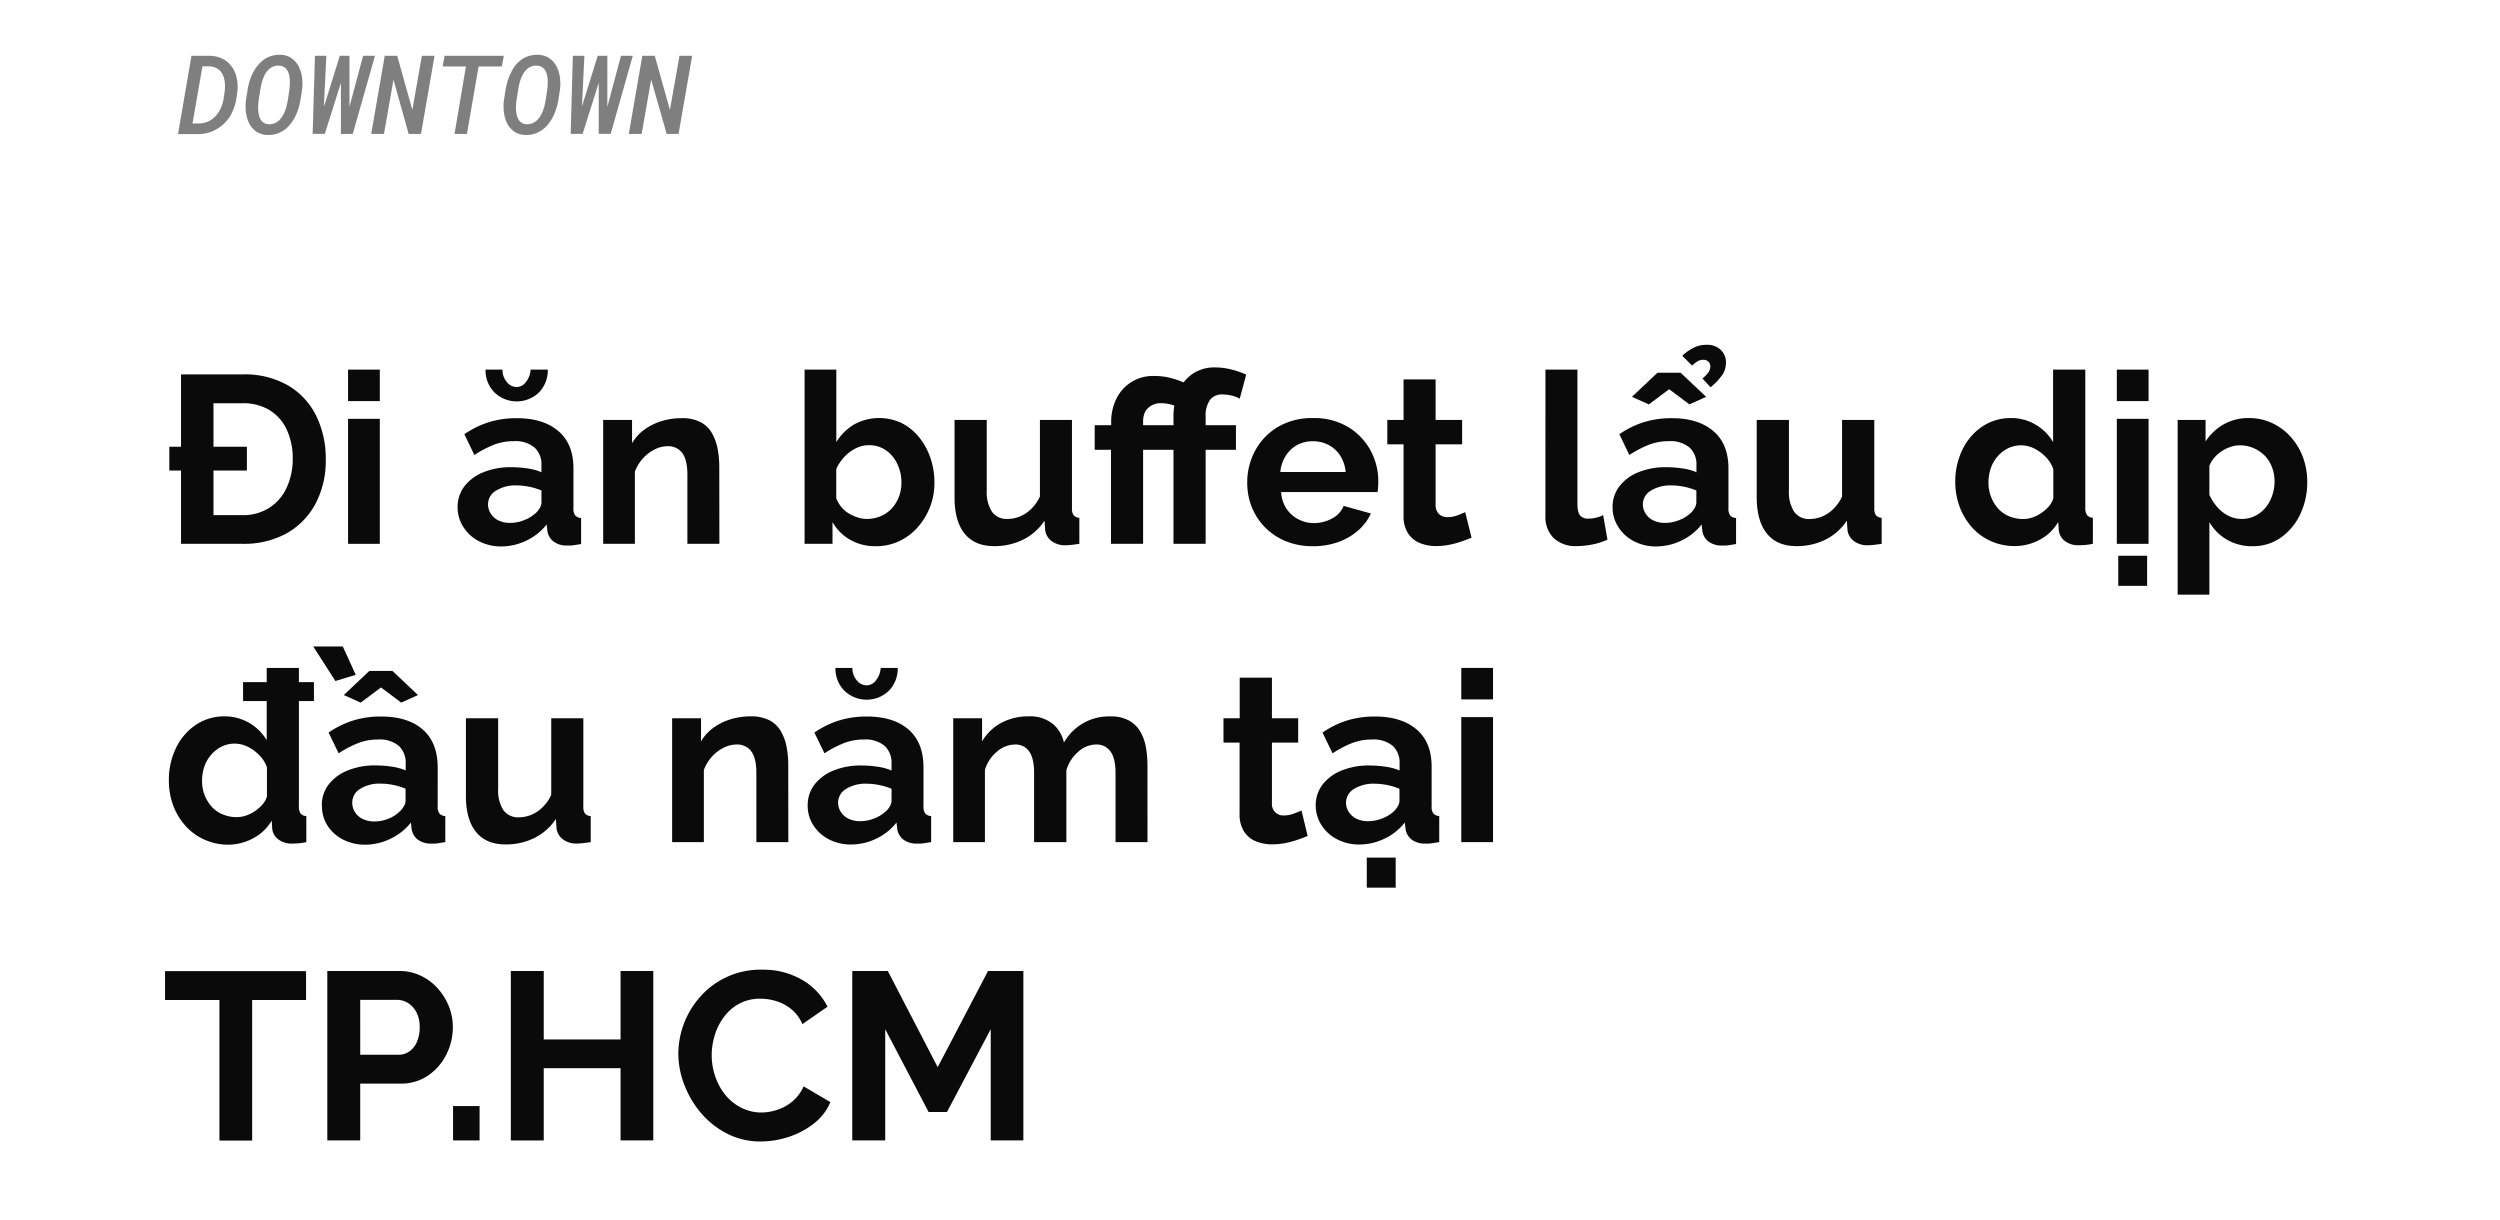 <svg xmlns="http://www.w3.org/2000/svg" viewBox="0 0 660 322"><defs><style>.a{fill:#0a0a0a;}.b{opacity:0.5;}</style></defs><title>Lifestyle_Christmas</title><path class="a" d="M44.7,124.23v-6.3H65.18v6.3Zm3.09,19.34V98.84H64a23,23,0,0,1,12.2,3,19.09,19.09,0,0,1,7.34,8.06A25.59,25.59,0,0,1,86,121.14,24.36,24.36,0,0,1,83.29,133a19.52,19.52,0,0,1-7.65,7.82A23.31,23.31,0,0,1,64,143.57Zm29.49-22.43a17.86,17.86,0,0,0-1.55-7.65,11.89,11.89,0,0,0-4.5-5.17A13.26,13.26,0,0,0,64,106.46H56.36V136H64a12.8,12.8,0,0,0,7.19-2,12.44,12.44,0,0,0,4.5-5.29A17.83,17.83,0,0,0,77.28,121.14Z"/><path class="a" d="M91.89,105.89V97.58h8.38v8.31Zm0,37.68v-33h8.38v33Z"/><path class="a" d="M120.81,133.93a8.92,8.92,0,0,1,1.79-5.54,11.93,11.93,0,0,1,5-3.71,19,19,0,0,1,7.4-1.34,29,29,0,0,1,4.22.32,14.55,14.55,0,0,1,3.72,1v-1.82a6,6,0,0,0-1.83-4.7,7.9,7.9,0,0,0-5.48-1.67,14.44,14.44,0,0,0-5.23.94,28.05,28.05,0,0,0-5.16,2.71l-2.65-5.48a23.92,23.92,0,0,1,6.65-3.24,24.51,24.51,0,0,1,7.21-1q7,0,11,3.44t3.94,10v10.37a2.94,2.94,0,0,0,.47,1.87,2.29,2.29,0,0,0,1.55.68v6.87c-.76.12-1.44.23-2,.31a6.5,6.5,0,0,1-1.54.07,5.73,5.73,0,0,1-3.82-1.11,4.35,4.35,0,0,1-1.54-2.74l-.19-1.7a14.94,14.94,0,0,1-5.42,4.29,15.32,15.32,0,0,1-6.55,1.51,12.54,12.54,0,0,1-5.89-1.37,10.43,10.43,0,0,1-4.09-3.71A9.44,9.44,0,0,1,120.81,133.93Zm15.56-31.75a3.11,3.11,0,0,0,2.45-1.3,5.78,5.78,0,0,0,1.26-3.3h4.54a8.41,8.41,0,0,1-2.3,6,8.49,8.49,0,0,1-11.81,0,8.31,8.31,0,0,1-2.33-6h4.47a4.9,4.9,0,0,0,1.13,3.24A3.32,3.32,0,0,0,136.37,102.18Zm5,33.33a5.21,5.21,0,0,0,1.14-1.42,3,3,0,0,0,.44-1.35v-3.25a17,17,0,0,0-3.28-1,17.36,17.36,0,0,0-3.34-.34,9.64,9.64,0,0,0-5.38,1.38,4.19,4.19,0,0,0-2.11,3.65,4.51,4.51,0,0,0,.69,2.37,4.87,4.87,0,0,0,2,1.81,6.8,6.8,0,0,0,3.18.68,9.82,9.82,0,0,0,3.71-.74A9,9,0,0,0,141.34,135.51Z"/><path class="a" d="M189.92,143.57h-8.45V125.31c0-2.6-.45-4.51-1.35-5.71a4.56,4.56,0,0,0-3.87-1.8,7.74,7.74,0,0,0-3.44.86,10.63,10.63,0,0,0-3.09,2.37,11.26,11.26,0,0,0-2.11,3.48v19.06h-8.37v-32.7h7.62V117a11.87,11.87,0,0,1,3.21-3.55,15.36,15.36,0,0,1,4.47-2.24,17.63,17.63,0,0,1,5.42-.81,10.41,10.41,0,0,1,5.07,1.09,7.39,7.39,0,0,1,3,3,13.46,13.46,0,0,1,1.45,4.14,26,26,0,0,1,.41,4.58Z"/><path class="a" d="M231.18,144.2a13.31,13.31,0,0,1-6.74-1.7,12.36,12.36,0,0,1-4.66-4.67v5.74h-7.37v-46h8.38v19.15a13.58,13.58,0,0,1,4.69-4.66,13.8,13.8,0,0,1,12.57-.36,14.14,14.14,0,0,1,4.57,3.7,18,18,0,0,1,3,5.46,19.75,19.75,0,0,1,1.07,6.51,17.52,17.52,0,0,1-4.51,11.93,14.81,14.81,0,0,1-4.88,3.61A14.44,14.44,0,0,1,231.18,144.2ZM228.79,137a9.37,9.37,0,0,0,3.75-.75,8.19,8.19,0,0,0,2.92-2.06,9.67,9.67,0,0,0,1.86-3.07,10.42,10.42,0,0,0,.66-3.76,11.2,11.2,0,0,0-1.07-4.83,8.93,8.93,0,0,0-3-3.64,7.71,7.71,0,0,0-4.54-1.36,7.54,7.54,0,0,0-3.49.86,10.69,10.69,0,0,0-3,2.26,11.67,11.67,0,0,0-2.11,3.18v7.73a8.75,8.75,0,0,0,1.32,2.25,7.22,7.22,0,0,0,1.95,1.7,10.89,10.89,0,0,0,2.36,1.08A7.58,7.58,0,0,0,228.79,137Z"/><path class="a" d="M252,131.34V110.87h8.5v18.61a9.57,9.57,0,0,0,1.39,5.64A4.76,4.76,0,0,0,266,137a8.63,8.63,0,0,0,3.24-.65,9.17,9.17,0,0,0,3-2,11,11,0,0,0,2.3-3.27V110.87H283v23.28a3,3,0,0,0,.44,1.87,2.13,2.13,0,0,0,1.51.68v6.87c-.84.12-1.54.22-2.11.28a15,15,0,0,1-1.55.1,5.87,5.87,0,0,1-3.62-1.07,4.35,4.35,0,0,1-1.73-2.8l-.19-2.62a14.46,14.46,0,0,1-5.64,5,16.93,16.93,0,0,1-7.65,1.72c-3.4,0-6-1.09-7.78-3.28S252,135.54,252,131.34Z"/><path class="a" d="M293.3,143.57V118.75H289v-6.49h4.35v-.76a13.82,13.82,0,0,1,1.38-6.24,10.68,10.68,0,0,1,10-6,17.27,17.27,0,0,1,4.47.56,26.25,26.25,0,0,1,4.41,1.64l-1.76,6.43a11.88,11.88,0,0,0-2.77-1.11,11,11,0,0,0-2.65-.34,4.75,4.75,0,0,0-2,.41,4.63,4.63,0,0,0-1.48,1,3.76,3.76,0,0,0-.89,1.51,5.93,5.93,0,0,0-.28,1.83v1.07h8.06v6.49h-8.06v24.82Zm16.5,0V118.75h-4.34v-6.49h4.34v-2a16.91,16.91,0,0,1,1.36-7.08A10.63,10.63,0,0,1,315,98.59,10.26,10.26,0,0,1,320.83,97a17.22,17.22,0,0,1,4.06.5A22.28,22.28,0,0,1,329,98.9l-1.71,6.36a7.62,7.62,0,0,0-2.23-.85,11,11,0,0,0-2.36-.28,3.88,3.88,0,0,0-3.28,1.48,7.11,7.11,0,0,0-1.13,4.38v2.27h8v6.49h-8v24.82Z"/><path class="a" d="M346.6,144.2a18.61,18.61,0,0,1-7.19-1.34,16.18,16.18,0,0,1-8.94-9,17.12,17.12,0,0,1-1.2-6.42,17.5,17.5,0,0,1,2.11-8.5,16.16,16.16,0,0,1,6-6.24,17.72,17.72,0,0,1,9.29-2.33,17.38,17.38,0,0,1,9.2,2.34,16.28,16.28,0,0,1,5.92,6.14,17,17,0,0,1,2.08,8.3,14.84,14.84,0,0,1-.07,1.53c0,.48-.08.88-.12,1.22H338.22a8.89,8.89,0,0,0,1.41,4.4,8.27,8.27,0,0,0,3.16,2.8,8.73,8.73,0,0,0,4.06,1,9.85,9.85,0,0,0,4.82-1.23,6.42,6.42,0,0,0,3.05-3.31l7.19,2a13.18,13.18,0,0,1-3.34,4.47,16.32,16.32,0,0,1-5.23,3.06A19.73,19.73,0,0,1,346.6,144.2ZM338,124.61h17.26a9.57,9.57,0,0,0-1.42-4.28,8.26,8.26,0,0,0-3.06-2.84,8.83,8.83,0,0,0-4.22-1,8.52,8.52,0,0,0-4.12,1,8.33,8.33,0,0,0-3,2.84A9.56,9.56,0,0,0,338,124.61Z"/><path class="a" d="M388.49,141.93c-.75.34-1.63.68-2.61,1a22,22,0,0,1-3.21.88,18,18,0,0,1-3.5.35,11.24,11.24,0,0,1-4.35-.81,6.8,6.8,0,0,1-3.12-2.59,8.35,8.35,0,0,1-1.16-4.65V117.3h-4.29v-6.43h4.29V100.16H379v10.71H386v6.43H379v16a3.28,3.28,0,0,0,.95,2.46,3.33,3.33,0,0,0,2.26.77,7.34,7.34,0,0,0,2.53-.47c.84-.32,1.53-.6,2.07-.85Z"/><path class="a" d="M408,97.58h8.44V133c0,1.56.25,2.61.76,3.13a2.63,2.63,0,0,0,2,.79,9.16,9.16,0,0,0,2.18-.25,7.9,7.9,0,0,0,1.85-.69l1.14,6.49a17,17,0,0,1-3.94,1.26,21.78,21.78,0,0,1-4.13.44,8.45,8.45,0,0,1-6.14-2.12,7.94,7.94,0,0,1-2.17-6Z"/><path class="a" d="M425.72,133.93a8.87,8.87,0,0,1,1.8-5.54,11.8,11.8,0,0,1,5-3.71,19,19,0,0,1,7.4-1.34,29.07,29.07,0,0,1,4.22.32,14.55,14.55,0,0,1,3.72,1v-1.82a6,6,0,0,0-1.83-4.7,7.91,7.91,0,0,0-5.48-1.67,14.44,14.44,0,0,0-5.23.94,28.44,28.44,0,0,0-5.17,2.71l-2.64-5.48a23.86,23.86,0,0,1,6.64-3.24,24.57,24.57,0,0,1,7.22-1q7,0,11,3.44t3.94,10v10.37a2.88,2.88,0,0,0,.47,1.87,2.29,2.29,0,0,0,1.54.68v6.87c-.75.12-1.44.23-2,.31a6.58,6.58,0,0,1-1.55.07,5.7,5.7,0,0,1-3.81-1.11,4.31,4.31,0,0,1-1.54-2.74l-.19-1.7a15,15,0,0,1-5.42,4.29,15.36,15.36,0,0,1-6.55,1.51,12.51,12.51,0,0,1-5.89-1.37,10.46,10.46,0,0,1-4.1-3.71A9.52,9.52,0,0,1,425.72,133.93Zm5.11-29.17,6.74-6.36h6.11l6.74,6.36-4.41,2-5.36-4-5.35,4Zm15.43,30.75a5.17,5.17,0,0,0,1.13-1.42,2.88,2.88,0,0,0,.45-1.35v-3.25a17.16,17.16,0,0,0-3.28-1,17.44,17.44,0,0,0-3.34-.34,9.69,9.69,0,0,0-5.39,1.38,4.21,4.21,0,0,0-2.11,3.65,4.44,4.44,0,0,0,.7,2.37,4.9,4.9,0,0,0,2,1.81,6.8,6.8,0,0,0,3.18.68,9.91,9.91,0,0,0,3.72-.74A9.12,9.12,0,0,0,446.26,135.51Zm.44-39-2.58-2.59a12.87,12.87,0,0,1,3.09-2.17,7.46,7.46,0,0,1,3.27-.72,5.15,5.15,0,0,1,3.81,1.35,4.48,4.48,0,0,1,1.36,3.31,5.86,5.86,0,0,1-1,3.34,17.16,17.16,0,0,1-3.05,3.21l-2.15-2.33a7.88,7.88,0,0,0,1.58-1.64,2.74,2.74,0,0,0,.5-1.51,1.73,1.73,0,0,0-.5-1.26,1.79,1.79,0,0,0-1.32-.51,2.89,2.89,0,0,0-1.48.35A10.56,10.56,0,0,0,446.7,96.51Z"/><path class="a" d="M463.77,131.34V110.87h8.51v18.61a9.5,9.5,0,0,0,1.39,5.64,4.74,4.74,0,0,0,4.09,1.9,8.63,8.63,0,0,0,3.24-.65,9.06,9.06,0,0,0,3-2,10.87,10.87,0,0,0,2.3-3.27V110.87h8.51v23.28a3.12,3.12,0,0,0,.44,1.87,2.15,2.15,0,0,0,1.51.68v6.87c-.84.12-1.54.22-2.11.28a15,15,0,0,1-1.54.1,5.85,5.85,0,0,1-3.62-1.07,4.32,4.32,0,0,1-1.74-2.8l-.19-2.62a14.51,14.51,0,0,1-5.63,5,17,17,0,0,1-7.66,1.72q-5.1,0-7.78-3.28T463.77,131.34Z"/><path class="a" d="M516.19,127.25a19.21,19.21,0,0,1,1.89-8.54,15.28,15.28,0,0,1,5.23-6.1,13.36,13.36,0,0,1,7.62-2.24,12.35,12.35,0,0,1,6.55,1.79,12.58,12.58,0,0,1,4.54,4.57V97.58h8.5v36.54A3.17,3.17,0,0,0,551,136a2.14,2.14,0,0,0,1.52.69v6.87a16.38,16.38,0,0,1-3.59.38,5.74,5.74,0,0,1-3.75-1.07,4.12,4.12,0,0,1-1.67-3l-.13-2.08a12.34,12.34,0,0,1-4.94,4.73,13.89,13.89,0,0,1-6.52,1.64,15.25,15.25,0,0,1-6.27-1.28,14.69,14.69,0,0,1-5-3.61,17,17,0,0,1-3.28-5.42A18.8,18.8,0,0,1,516.19,127.25Zm25.89,4.27v-7.67a8.78,8.78,0,0,0-2-3.21,11.37,11.37,0,0,0-3.09-2.26,7.77,7.77,0,0,0-6.93,0,8.87,8.87,0,0,0-2.74,2.17,9.24,9.24,0,0,0-1.77,3.12,11.49,11.49,0,0,0-.59,3.74,10.34,10.34,0,0,0,.69,3.8,10.11,10.11,0,0,0,1.89,3.09,8,8,0,0,0,2.9,2,9.25,9.25,0,0,0,3.65.72,7.65,7.65,0,0,0,2.46-.41,9.66,9.66,0,0,0,2.3-1.14,10.51,10.51,0,0,0,2-1.73A5.87,5.87,0,0,0,542.08,131.52Z"/><path class="a" d="M558.84,105.89V97.58h8.38v8.31Zm0,37.68v-33h8.38v33Zm.38,11.09v-7.94h7.62v7.94Z"/><path class="a" d="M594.69,144.2a13.1,13.1,0,0,1-6.81-1.75,12.48,12.48,0,0,1-4.6-4.61V157H574.9V110.87h7.37v5.67a13.89,13.89,0,0,1,4.79-4.52,13.14,13.14,0,0,1,6.62-1.65,14.24,14.24,0,0,1,6.14,1.31,15.08,15.08,0,0,1,4.91,3.64,16.56,16.56,0,0,1,3.25,5.39,18.63,18.63,0,0,1,1.13,6.48,19.57,19.57,0,0,1-1.86,8.6,15.55,15.55,0,0,1-5.1,6.13A12.65,12.65,0,0,1,594.69,144.2ZM591.85,137a7.67,7.67,0,0,0,3.5-.81,8.37,8.37,0,0,0,2.74-2.16,10.22,10.22,0,0,0,1.76-3.18,11.38,11.38,0,0,0,.63-3.74,10.55,10.55,0,0,0-.66-3.74,8.82,8.82,0,0,0-1.92-3.06,9.36,9.36,0,0,0-2.93-2,9,9,0,0,0-3.69-.74,7.54,7.54,0,0,0-2.36.4,9.65,9.65,0,0,0-2.36,1.13,9.2,9.2,0,0,0-1.95,1.69,8,8,0,0,0-1.33,2.18v7.67a13.69,13.69,0,0,0,2.11,3.26,9.58,9.58,0,0,0,3,2.31A7.82,7.82,0,0,0,591.85,137Z"/><path class="a" d="M44.58,206a19.21,19.21,0,0,1,1.89-8.54,15.28,15.28,0,0,1,5.23-6.1,13.36,13.36,0,0,1,7.62-2.24,12.85,12.85,0,0,1,11.09,6.29V176.33h8.5v36.54a3.17,3.17,0,0,0,.44,1.89,2.14,2.14,0,0,0,1.52.69v6.87a16.38,16.38,0,0,1-3.59.38,5.79,5.79,0,0,1-3.75-1.06,4.06,4.06,0,0,1-1.67-2.93l-.13-2.06a12.28,12.28,0,0,1-4.94,4.68A14,14,0,0,1,60.26,223,15.24,15.24,0,0,1,54,221.67a14.59,14.59,0,0,1-5-3.61,17,17,0,0,1-3.28-5.42A18.8,18.8,0,0,1,44.58,206Zm25.89,4.3v-7.73a8.62,8.62,0,0,0-2-3.19,11.12,11.12,0,0,0-3.09-2.25,7.77,7.77,0,0,0-6.93,0,8.87,8.87,0,0,0-2.74,2.17,9.24,9.24,0,0,0-1.77,3.12,11.48,11.48,0,0,0-.6,3.73,10.36,10.36,0,0,0,.7,3.81A10.11,10.11,0,0,0,55.92,213a7.88,7.88,0,0,0,2.9,2,9.25,9.25,0,0,0,3.65.72,7.92,7.92,0,0,0,2.46-.4,10.05,10.05,0,0,0,2.3-1.14,10.46,10.46,0,0,0,2-1.72A5.75,5.75,0,0,0,70.47,210.3Zm-6.3-25.22v-5H82.88v5Z"/><path class="a" d="M82.69,170.66H90.5l3.41,7.49-5.36,1.64Zm2.27,42a8.87,8.87,0,0,1,1.8-5.54,11.83,11.83,0,0,1,5-3.71,19,19,0,0,1,7.41-1.34,29.07,29.07,0,0,1,4.22.32,14.58,14.58,0,0,1,3.71,1V201.6a6.07,6.07,0,0,0-1.82-4.7,7.91,7.91,0,0,0-5.48-1.67,14.4,14.4,0,0,0-5.23.94,28.44,28.44,0,0,0-5.17,2.71l-2.65-5.48a24.05,24.05,0,0,1,6.65-3.24,24.51,24.51,0,0,1,7.21-1q7.07,0,11,3.44t3.94,10V212.9a2.88,2.88,0,0,0,.47,1.87,2.27,2.27,0,0,0,1.54.68v6.87c-.75.12-1.44.23-2,.31a6.48,6.48,0,0,1-1.54.07,5.7,5.7,0,0,1-3.81-1.11,4.31,4.31,0,0,1-1.54-2.74l-.19-1.7a15,15,0,0,1-5.42,4.29A15.36,15.36,0,0,1,96.43,223a12.51,12.51,0,0,1-5.89-1.37,10.51,10.51,0,0,1-4.1-3.7A9.49,9.49,0,0,1,85,212.68Zm5.8-29.17,6.74-6.36h6.11l6.74,6.36-4.41,2-5.36-4-5.35,4Zm14.74,30.75a5.17,5.17,0,0,0,1.13-1.42,2.85,2.85,0,0,0,.44-1.35v-3.25a16.85,16.85,0,0,0-3.27-1,17.44,17.44,0,0,0-3.34-.34,9.67,9.67,0,0,0-5.39,1.38A4.21,4.21,0,0,0,93,212a4.51,4.51,0,0,0,.69,2.37,5,5,0,0,0,2,1.81,6.8,6.8,0,0,0,3.18.68,9.91,9.91,0,0,0,3.72-.74A9.12,9.12,0,0,0,105.5,214.26Z"/><path class="a" d="M123,210.09V189.62h8.51v18.61a9.58,9.58,0,0,0,1.38,5.64,4.77,4.77,0,0,0,4.1,1.9,8.63,8.63,0,0,0,3.24-.65,9.17,9.17,0,0,0,3-2,10.87,10.87,0,0,0,2.3-3.27V189.62H154V212.9a3,3,0,0,0,.44,1.87,2.15,2.15,0,0,0,1.51.68v6.87c-.84.12-1.54.22-2.11.28a15,15,0,0,1-1.54.1,5.9,5.9,0,0,1-3.63-1.07,4.35,4.35,0,0,1-1.73-2.8l-.19-2.62a14.46,14.46,0,0,1-5.64,5,16.8,16.8,0,0,1-7.65,1.72c-3.4,0-6-1.09-7.78-3.28S123,214.29,123,210.09Z"/><path class="a" d="M208.12,222.32h-8.44V204.06c0-2.6-.45-4.51-1.35-5.71a4.58,4.58,0,0,0-3.88-1.8,7.7,7.7,0,0,0-3.43.86,10.38,10.38,0,0,0-3.09,2.37,11.26,11.26,0,0,0-2.11,3.48v19.06h-8.38v-32.7h7.63v6.1a11.87,11.87,0,0,1,3.21-3.55,15.36,15.36,0,0,1,4.47-2.24,17.63,17.63,0,0,1,5.42-.81,10.41,10.41,0,0,1,5.07,1.09,7.43,7.43,0,0,1,3,3,13,13,0,0,1,1.45,4.14,25.09,25.09,0,0,1,.41,4.58Z"/><path class="a" d="M213.23,212.68a8.92,8.92,0,0,1,1.79-5.54,11.93,11.93,0,0,1,5-3.71,19,19,0,0,1,7.4-1.34,29,29,0,0,1,4.22.32,14.55,14.55,0,0,1,3.72,1V201.6a6,6,0,0,0-1.83-4.7,7.9,7.9,0,0,0-5.48-1.67,14.44,14.44,0,0,0-5.23.94,28.05,28.05,0,0,0-5.16,2.71L215,193.4a23.92,23.92,0,0,1,6.65-3.24,24.51,24.51,0,0,1,7.21-1q7.05,0,11,3.44t3.94,10V212.9a2.94,2.94,0,0,0,.47,1.87,2.29,2.29,0,0,0,1.55.68v6.87c-.76.12-1.44.23-2.05.31a6.5,6.5,0,0,1-1.54.07,5.73,5.73,0,0,1-3.82-1.11,4.35,4.35,0,0,1-1.54-2.74l-.19-1.7a14.94,14.94,0,0,1-5.42,4.29,15.32,15.32,0,0,1-6.55,1.51,12.54,12.54,0,0,1-5.89-1.37,10.48,10.48,0,0,1-4.09-3.7A9.49,9.49,0,0,1,213.23,212.68Zm15.56-31.75a3.11,3.11,0,0,0,2.45-1.3,5.78,5.78,0,0,0,1.26-3.3H237a8.41,8.41,0,0,1-2.3,6,8.49,8.49,0,0,1-11.81,0,8.31,8.31,0,0,1-2.33-6h4.47a4.9,4.9,0,0,0,1.13,3.24A3.32,3.32,0,0,0,228.79,180.93Zm5,33.33a5.21,5.21,0,0,0,1.14-1.42,3,3,0,0,0,.44-1.35v-3.25a17,17,0,0,0-3.28-1,17.36,17.36,0,0,0-3.34-.34,9.64,9.64,0,0,0-5.38,1.38,4.19,4.19,0,0,0-2.11,3.65,4.51,4.51,0,0,0,.69,2.37,4.87,4.87,0,0,0,2,1.81,6.8,6.8,0,0,0,3.18.68,9.86,9.86,0,0,0,3.71-.74A9,9,0,0,0,233.76,214.26Z"/><path class="a" d="M302.94,222.32H294.5V204.06c0-2.6-.46-4.51-1.36-5.71a4.42,4.42,0,0,0-3.75-1.8,7.09,7.09,0,0,0-4.72,1.9,10.38,10.38,0,0,0-3.15,4.87v19H273V204.06c0-2.6-.44-4.51-1.32-5.71a4.34,4.34,0,0,0-3.72-1.8,7.39,7.39,0,0,0-4.72,1.85,9.94,9.94,0,0,0-3.22,4.86v19.06h-8.37v-32.7h7.62v6.1a12.94,12.94,0,0,1,5.07-4.89,15,15,0,0,1,7.21-1.71,9.47,9.47,0,0,1,6.4,2,8.84,8.84,0,0,1,2.93,4.92,13.61,13.61,0,0,1,12.22-6.91,9.88,9.88,0,0,1,4.94,1.09,7.87,7.87,0,0,1,3,2.92,12.8,12.8,0,0,1,1.48,4.15,26.51,26.51,0,0,1,.41,4.61Z"/><path class="a" d="M345.21,220.68c-.76.34-1.63.68-2.61,1a21.83,21.83,0,0,1-3.22.88,17.81,17.81,0,0,1-3.49.35,11.24,11.24,0,0,1-4.35-.81,6.8,6.8,0,0,1-3.12-2.59,8.35,8.35,0,0,1-1.17-4.65V196.05H323v-6.43h4.28V178.91h8.51v10.71h6.93v6.43h-6.93v16a3,3,0,0,0,3.21,3.23,7.24,7.24,0,0,0,2.52-.47c.84-.32,1.54-.6,2.08-.85Z"/><path class="a" d="M347.35,212.68a8.87,8.87,0,0,1,1.8-5.54,11.83,11.83,0,0,1,5-3.71,19,19,0,0,1,7.41-1.34,29.07,29.07,0,0,1,4.22.32,14.58,14.58,0,0,1,3.71,1V201.6a6,6,0,0,0-1.82-4.7,7.91,7.91,0,0,0-5.48-1.67,14.44,14.44,0,0,0-5.23.94,28.44,28.44,0,0,0-5.17,2.71l-2.64-5.48a23.86,23.86,0,0,1,6.64-3.24,24.57,24.57,0,0,1,7.22-1q7,0,11,3.44t3.94,10V212.9a2.88,2.88,0,0,0,.47,1.87,2.27,2.27,0,0,0,1.54.68v6.87c-.75.12-1.44.23-2,.31a6.58,6.58,0,0,1-1.55.07,5.7,5.7,0,0,1-3.81-1.11,4.31,4.31,0,0,1-1.54-2.74l-.19-1.7a15,15,0,0,1-5.42,4.29,15.36,15.36,0,0,1-6.55,1.51,12.51,12.51,0,0,1-5.89-1.37,10.51,10.51,0,0,1-4.1-3.7A9.49,9.49,0,0,1,347.35,212.68Zm20.54,1.58a5.17,5.17,0,0,0,1.13-1.42,2.85,2.85,0,0,0,.44-1.35v-3.25a16.85,16.85,0,0,0-3.27-1,17.44,17.44,0,0,0-3.34-.34,9.69,9.69,0,0,0-5.39,1.38,4.21,4.21,0,0,0-2.11,3.65,4.51,4.51,0,0,0,.69,2.37,5,5,0,0,0,2,1.81,6.8,6.8,0,0,0,3.18.68,9.91,9.91,0,0,0,3.72-.74A9.12,9.12,0,0,0,367.89,214.26Zm-7.06,20.09v-7.94h7.63v7.94Z"/><path class="a" d="M385.78,184.64v-8.31h8.38v8.31Zm0,37.68v-33h8.38v33Z"/><path class="a" d="M80.8,264H66.57v37.11H57.93V264H43.57v-7.62H80.8Z"/><path class="a" d="M86.41,301.07V256.34h19a12.94,12.94,0,0,1,5.7,1.26,14,14,0,0,1,4.51,3.4,16.16,16.16,0,0,1,2.93,4.79,14.75,14.75,0,0,1,1,5.42,16,16,0,0,1-1.7,7.15,14.44,14.44,0,0,1-4.82,5.57,12.54,12.54,0,0,1-7.28,2.14H95.1v15Zm8.69-22.62h10.08a4.92,4.92,0,0,0,2.9-.88,6,6,0,0,0,2-2.55,9.59,9.59,0,0,0,.72-3.81,8.29,8.29,0,0,0-.85-3.94,6.31,6.31,0,0,0-2.21-2.46,5.38,5.38,0,0,0-2.93-.85H95.1Z"/><path class="a" d="M119.61,301.07V292h7v9.07Z"/><path class="a" d="M172.47,256.34v44.73h-8.64V282H143.55v19.09h-8.69V256.34h8.69v18.08h20.28V256.34Z"/><path class="a" d="M179.08,278.32a22.82,22.82,0,0,1,5.83-15.24A21.14,21.14,0,0,1,201.13,256a20.37,20.37,0,0,1,10.68,2.71,16.94,16.94,0,0,1,6.65,7.06l-6.62,4.6a10.36,10.36,0,0,0-3-4,11.61,11.61,0,0,0-3.94-2.08,14.14,14.14,0,0,0-4.06-.63,11.71,11.71,0,0,0-5.7,1.32,12.3,12.3,0,0,0-4,3.47,15.47,15.47,0,0,0-2.43,4.79,17.82,17.82,0,0,0-.82,5.35,17.21,17.21,0,0,0,.95,5.64,15.65,15.65,0,0,0,2.67,4.85,12.82,12.82,0,0,0,4.16,3.34A11.6,11.6,0,0,0,201,293.7a13.25,13.25,0,0,0,4.16-.7,11.89,11.89,0,0,0,4-2.2,11,11,0,0,0,3-4l7.06,4.16a14,14,0,0,1-4.38,5.67,21.72,21.72,0,0,1-6.68,3.53,23.82,23.82,0,0,1-7.34,1.19,19.11,19.11,0,0,1-8.72-2,22.38,22.38,0,0,1-6.84-5.29,25,25,0,0,1-4.5-7.44A22.85,22.85,0,0,1,179.08,278.32Z"/><path class="a" d="M261.55,301.07V271.71L250,293.57h-4.85L233.7,271.71v29.36H225V256.34h9.38l13.17,25.39,13.29-25.39h9.33v44.73Z"/><g class="b"><path d="M50.55,14.73l4.78,0a8.51,8.51,0,0,1,2.55.42,7.13,7.13,0,0,1,2,1.09,6.75,6.75,0,0,1,1.37,1.45,7.77,7.77,0,0,1,.94,1.81,10,10,0,0,1,.48,2.24,11.58,11.58,0,0,1,0,2.49l-.23,1.61a13.27,13.27,0,0,1-.63,2.5,12.61,12.61,0,0,1-1,2.22,10.11,10.11,0,0,1-1.58,2,9.29,9.29,0,0,1-2,1.5,9.08,9.08,0,0,1-2.31,1,9.53,9.53,0,0,1-2.65.33H47Zm.27,17.86,1.55,0A6.19,6.19,0,0,0,54,32.41a5.63,5.63,0,0,0,1.4-.57,5.72,5.72,0,0,0,1.45-1.13A7.92,7.92,0,0,0,58,29.13a8.63,8.63,0,0,0,.67-1.55,11,11,0,0,0,.4-1.72l.24-1.65a14.3,14.3,0,0,0,.09-1.6,8.77,8.77,0,0,0-.16-1.56,5.3,5.3,0,0,0-.43-1.31,4.46,4.46,0,0,0-.75-1.1,4,4,0,0,0-1.19-.78,4.85,4.85,0,0,0-1.63-.34H53.44Z"/><path d="M78.78,28.66a13.54,13.54,0,0,1-.87,2.16,11.13,11.13,0,0,1-1.24,1.93,8.08,8.08,0,0,1-1.6,1.55,7.59,7.59,0,0,1-2,1,7.06,7.06,0,0,1-2.39.33,5.52,5.52,0,0,1-2.17-.44A5,5,0,0,1,66.9,34.1a5.58,5.58,0,0,1-1.13-1.56,8.24,8.24,0,0,1-.67-1.92,10.86,10.86,0,0,1-.26-2.08,12.4,12.4,0,0,1,.1-2.12l.43-2.72a16.61,16.61,0,0,1,.52-2.25,14.47,14.47,0,0,1,.85-2.16A11.44,11.44,0,0,1,68,17.35a8,8,0,0,1,1.58-1.55,6.77,6.77,0,0,1,2-1,6.94,6.94,0,0,1,2.37-.33,6,6,0,0,1,2.19.43A5.26,5.26,0,0,1,77.71,16a5.63,5.63,0,0,1,1.15,1.57,9.49,9.49,0,0,1,.71,1.91,12.05,12.05,0,0,1,.27,2.11,12.64,12.64,0,0,1-.1,2.14l-.43,2.7A16.44,16.44,0,0,1,78.78,28.66Zm-2.27-6.28a10.44,10.44,0,0,0,0-1.37,7.48,7.48,0,0,0-.21-1.34,4.19,4.19,0,0,0-.5-1.16,2.66,2.66,0,0,0-.87-.83,2.53,2.53,0,0,0-1.32-.35,3.59,3.59,0,0,0-1.5.24,3.78,3.78,0,0,0-1.15.76,5.48,5.48,0,0,0-.89,1.13,7.58,7.58,0,0,0-.64,1.35A11.1,11.1,0,0,0,69,22.27c-.11.49-.2.95-.27,1.4l-.44,2.76c0,.38-.1.79-.12,1.24a12.45,12.45,0,0,0,0,1.37,8.61,8.61,0,0,0,.19,1.35,4,4,0,0,0,.46,1.18,2.69,2.69,0,0,0,.85.86,2.62,2.62,0,0,0,1.31.36,3.64,3.64,0,0,0,1.5-.25,4,4,0,0,0,1.19-.76,5.33,5.33,0,0,0,.9-1.13,8.73,8.73,0,0,0,.68-1.37,12.76,12.76,0,0,0,.45-1.45c.12-.49.21-1,.29-1.41l.42-2.78C76.44,23.25,76.48,22.83,76.51,22.38Z"/><path d="M83.15,14.73h3l-.57,11.91-.07,1.46L86,26.67l3.71-11.94h2.55V28.2l.34-1.29,3.25-12.18H99L93.13,35.35H90l0-11.88V21.83l-.47,1.51-3.78,12H82.54Z"/><path d="M107.88,35.35l-4-14.32-2.51,14.32H98l3.57-20.62h3.29l4,14.28,2.52-14.28h3.34l-3.58,20.62Z"/><path d="M126.35,17.55l-3.08,17.8H120L123,17.55h-6.13l.49-2.82H133l-.51,2.82Z"/><path d="M146.86,28.66a13.54,13.54,0,0,1-.87,2.16,11.08,11.08,0,0,1-1.23,1.93,8.41,8.41,0,0,1-1.61,1.55,7.59,7.59,0,0,1-2,1,7,7,0,0,1-2.39.33,5.44,5.44,0,0,1-2.16-.44A4.91,4.91,0,0,1,135,34.1a5.58,5.58,0,0,1-1.13-1.56,8.24,8.24,0,0,1-.67-1.92,10.86,10.86,0,0,1-.26-2.08,12.4,12.4,0,0,1,.1-2.12l.43-2.72a18.26,18.26,0,0,1,.52-2.25,14.47,14.47,0,0,1,.85-2.16A11.44,11.44,0,0,1,136,17.35a8.27,8.27,0,0,1,1.58-1.55,6.9,6.9,0,0,1,2-1,7,7,0,0,1,2.37-.33,5.93,5.93,0,0,1,2.19.43A5.42,5.42,0,0,1,145.8,16a5.81,5.81,0,0,1,1.14,1.57,8.92,8.92,0,0,1,.71,1.91,12.05,12.05,0,0,1,.27,2.11,11.68,11.68,0,0,1-.1,2.14l-.42,2.7A16.48,16.48,0,0,1,146.86,28.66Zm-2.27-6.28a10.44,10.44,0,0,0,0-1.37,7.48,7.48,0,0,0-.21-1.34,3.92,3.92,0,0,0-.5-1.16,2.66,2.66,0,0,0-.87-.83,2.53,2.53,0,0,0-1.32-.35,3.51,3.51,0,0,0-1.49.24,3.82,3.82,0,0,0-1.16.76,5.48,5.48,0,0,0-.89,1.13,7.58,7.58,0,0,0-.64,1.35,12.86,12.86,0,0,0-.44,1.46c-.11.49-.2.95-.27,1.4l-.43,2.76c-.06.38-.1.79-.13,1.24a12.45,12.45,0,0,0,0,1.37,10,10,0,0,0,.19,1.35,3.79,3.79,0,0,0,.47,1.18,2.65,2.65,0,0,0,.84.86,2.62,2.62,0,0,0,1.31.36,3.64,3.64,0,0,0,1.5-.25,4,4,0,0,0,1.19-.76,5.33,5.33,0,0,0,.9-1.13,8.73,8.73,0,0,0,.68-1.37,12.76,12.76,0,0,0,.45-1.45c.12-.49.21-1,.29-1.41l.42-2.78C144.52,23.25,144.56,22.83,144.59,22.38Z"/><path d="M151.23,14.73h3.05l-.57,11.91-.07,1.46.44-1.43,3.71-11.94h2.55V28.2l.34-1.29,3.26-12.18h3.12l-5.84,20.62h-3.15l0-11.88V21.83l-.47,1.51-3.78,12h-3.16Z"/><path d="M176,35.35,171.91,21,169.4,35.35H166l3.57-20.62h3.29l4,14.28,2.52-14.28h3.35l-3.59,20.62Z"/></g></svg>